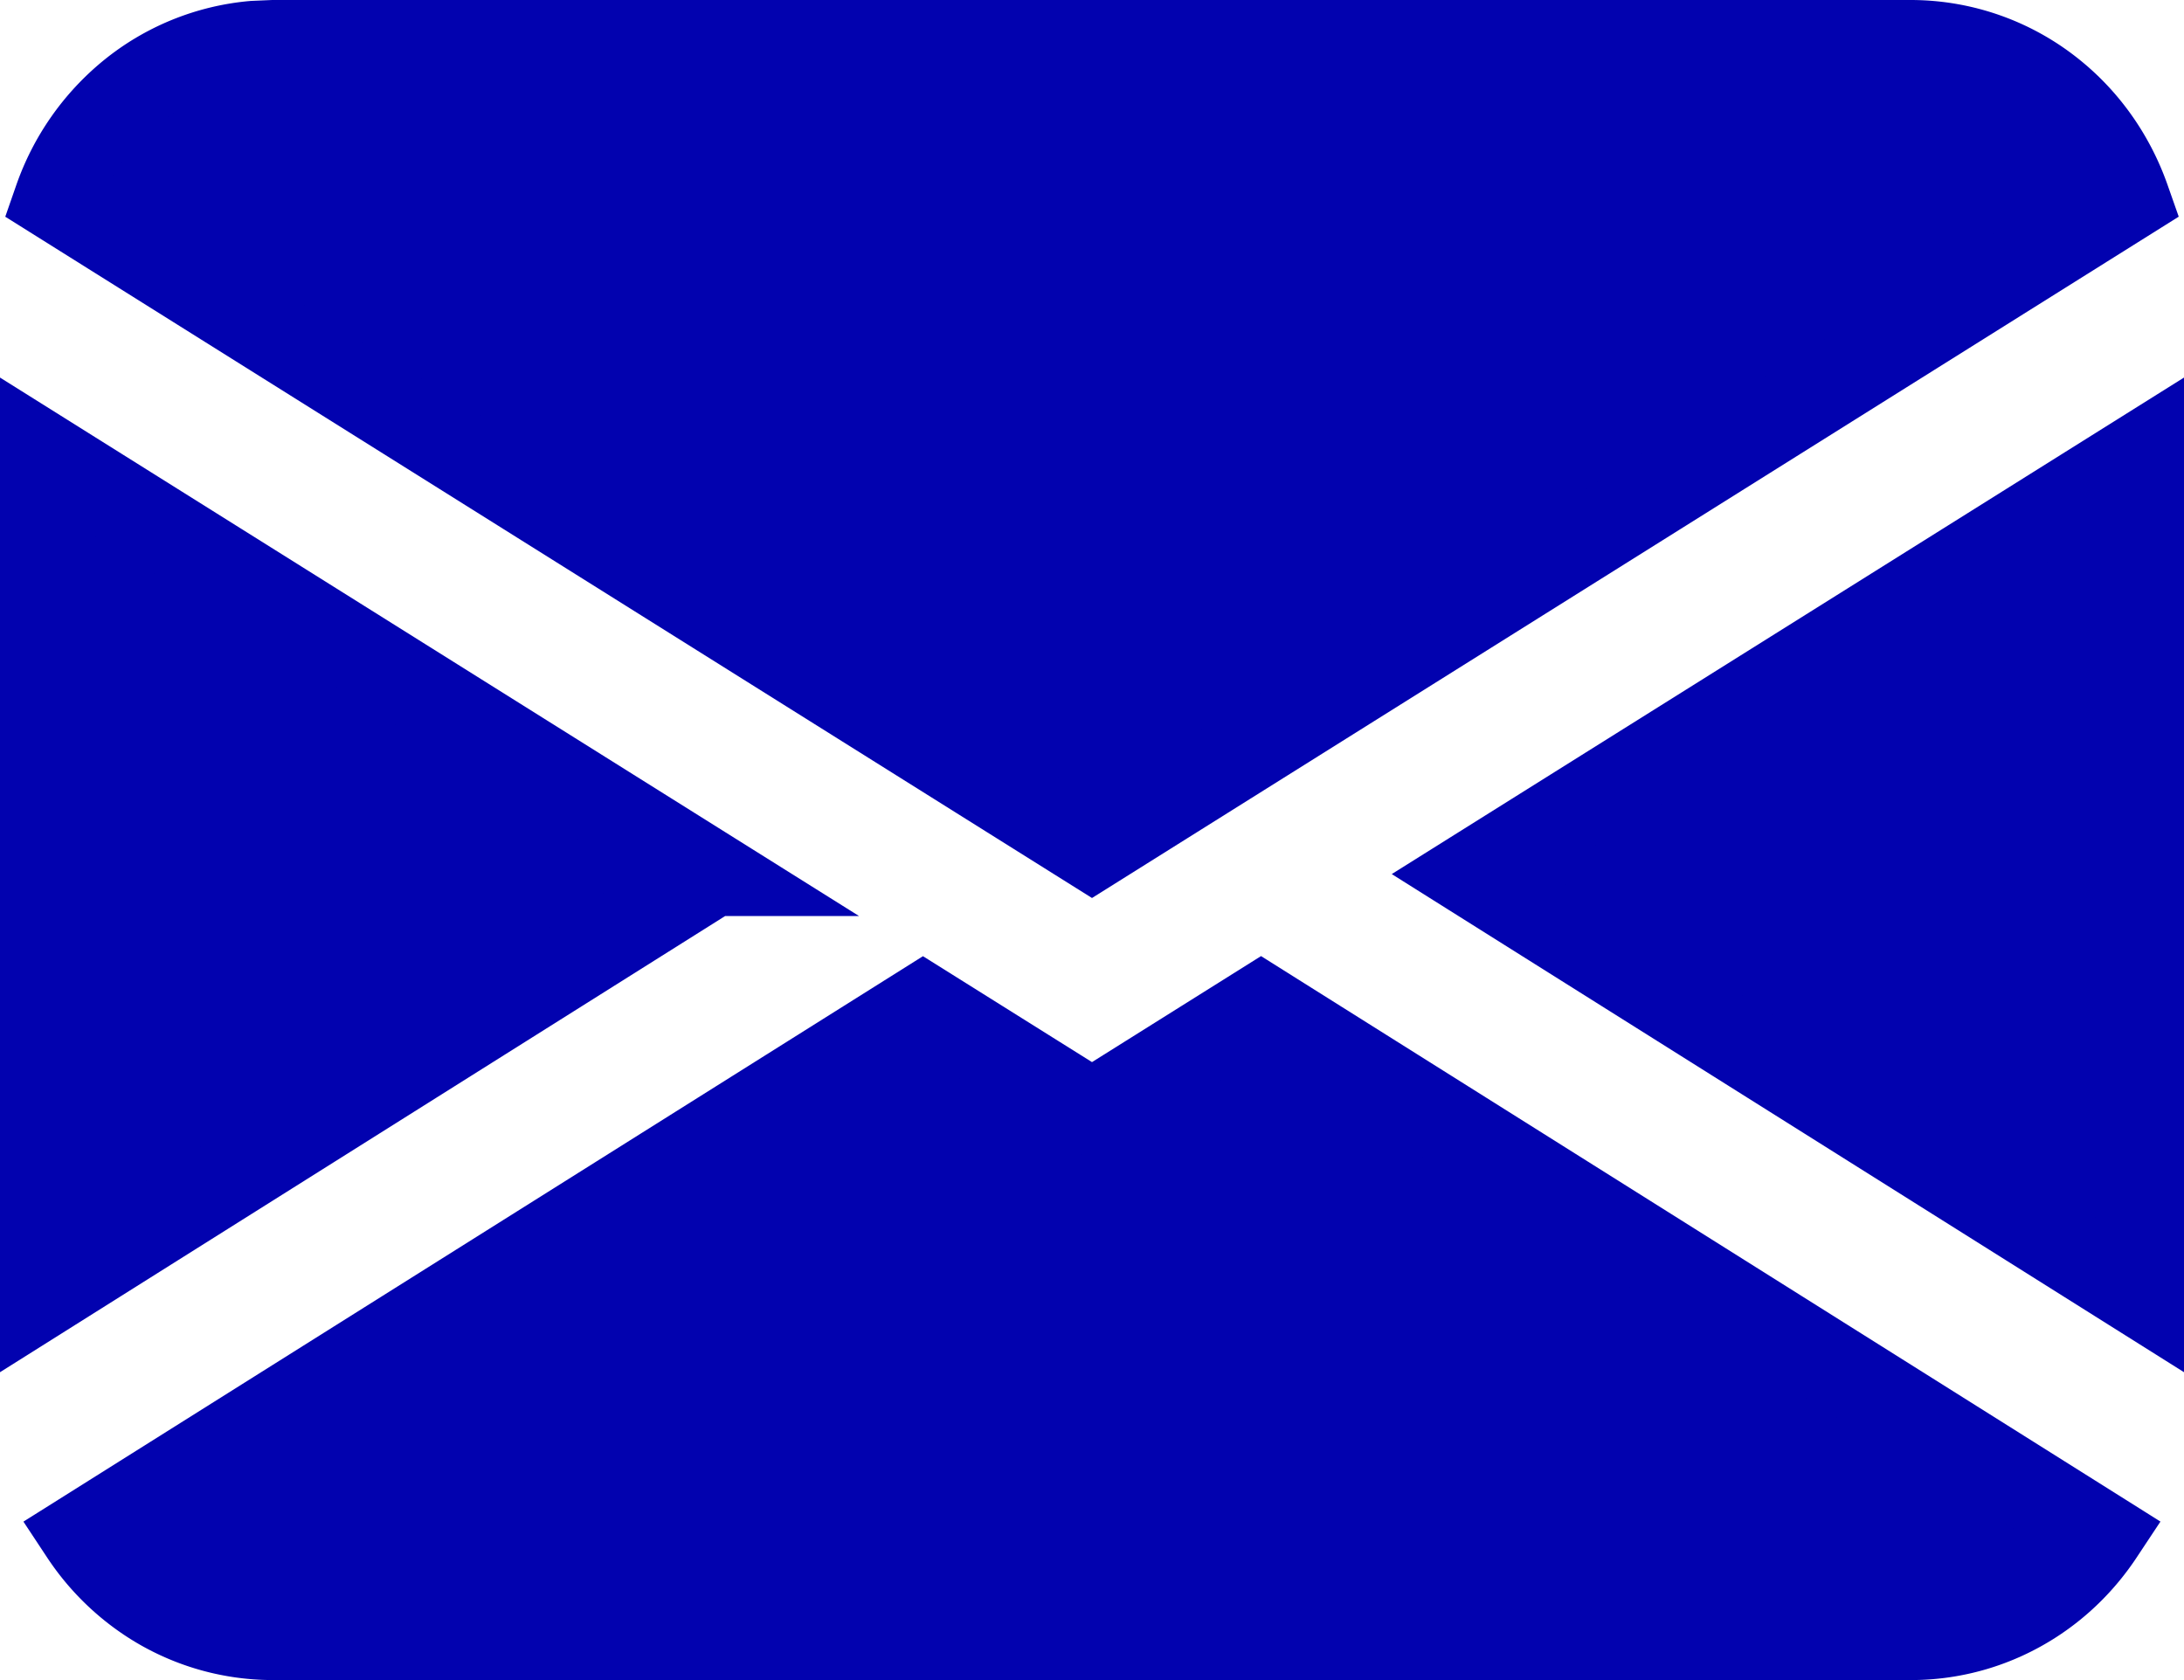 <svg width="26" height="20" fill="none" xmlns="http://www.w3.org/2000/svg"><path d="M25.02 18.264c-.212.32-.485.593-.804.8-.44.286-.948.436-1.466.436H3.249a2.69 2.69 0 01-1.466-.435 2.79 2.79 0 01-.805-.8l10.01-6.292 1.746 1.094.266.166.266-.166 1.746-1.095 10.008 6.292zM8.488 10.405L.5 15.43V5.398l7.988 5.007zM25.5 15.43l-7.991-5.024L25.5 5.398V15.43zM3.25.5h19.5a2.7 2.7 0 011.71.614c.4.327.7.762.873 1.254L13 10.1.666 2.368a2.83 2.83 0 01.874-1.254A2.705 2.705 0 013.019.51L3.25.5z" fill="#0202AF" stroke="#0202AF"/></svg>
